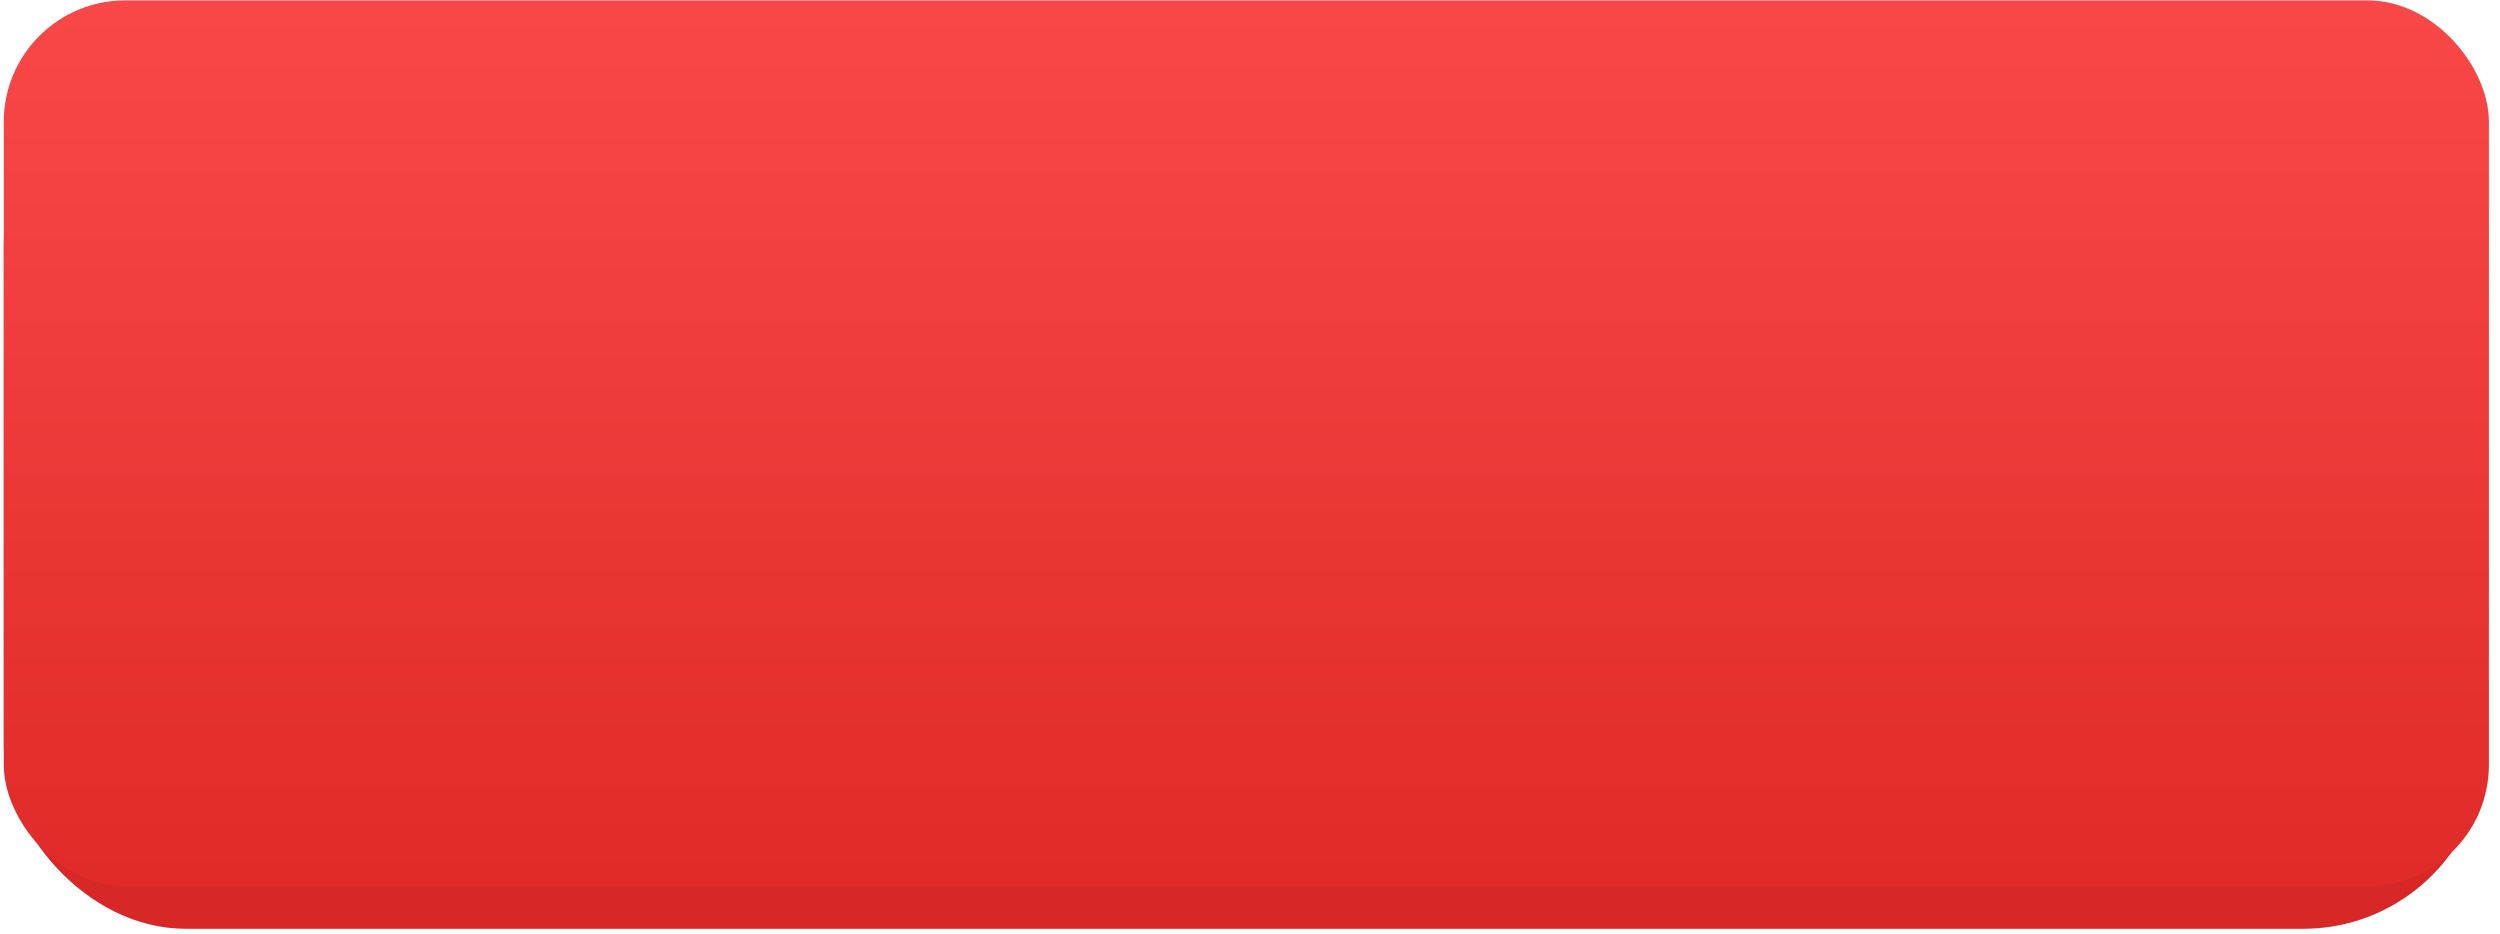 <?xml version="1.0" encoding="UTF-8"?> <svg xmlns="http://www.w3.org/2000/svg" width="206" height="77" viewBox="0 0 206 77" fill="none"><rect x="0.312" y="5.133" width="204.473" height="71.399" rx="15" fill="#D72727"></rect><g filter="url(#filter0_i_427_12)"><rect x="0.312" y="0.033" width="204.773" height="72.988" rx="10" fill="url(#paint0_linear_427_12)"></rect></g><defs><filter id="filter0_i_427_12" x="0.312" y="0.033" width="204.773" height="72.988" filterUnits="userSpaceOnUse" color-interpolation-filters="sRGB"><feFlood flood-opacity="0" result="BackgroundImageFix"></feFlood><feBlend mode="normal" in="SourceGraphic" in2="BackgroundImageFix" result="shape"></feBlend><feColorMatrix in="SourceAlpha" type="matrix" values="0 0 0 0 0 0 0 0 0 0 0 0 0 0 0 0 0 0 127 0" result="hardAlpha"></feColorMatrix><feOffset></feOffset><feGaussianBlur stdDeviation="20"></feGaussianBlur><feComposite in2="hardAlpha" operator="arithmetic" k2="-1" k3="1"></feComposite><feColorMatrix type="matrix" values="0 0 0 0 1 0 0 0 0 1 0 0 0 0 1 0 0 0 0.6 0"></feColorMatrix><feBlend mode="normal" in2="shape" result="effect1_innerShadow_427_12"></feBlend></filter><linearGradient id="paint0_linear_427_12" x1="86.323" y1="-16.875" x2="86.323" y2="173.527" gradientUnits="userSpaceOnUse"><stop stop-color="#FF4E4E"></stop><stop offset="1" stop-color="#BF0202"></stop></linearGradient></defs></svg> 
